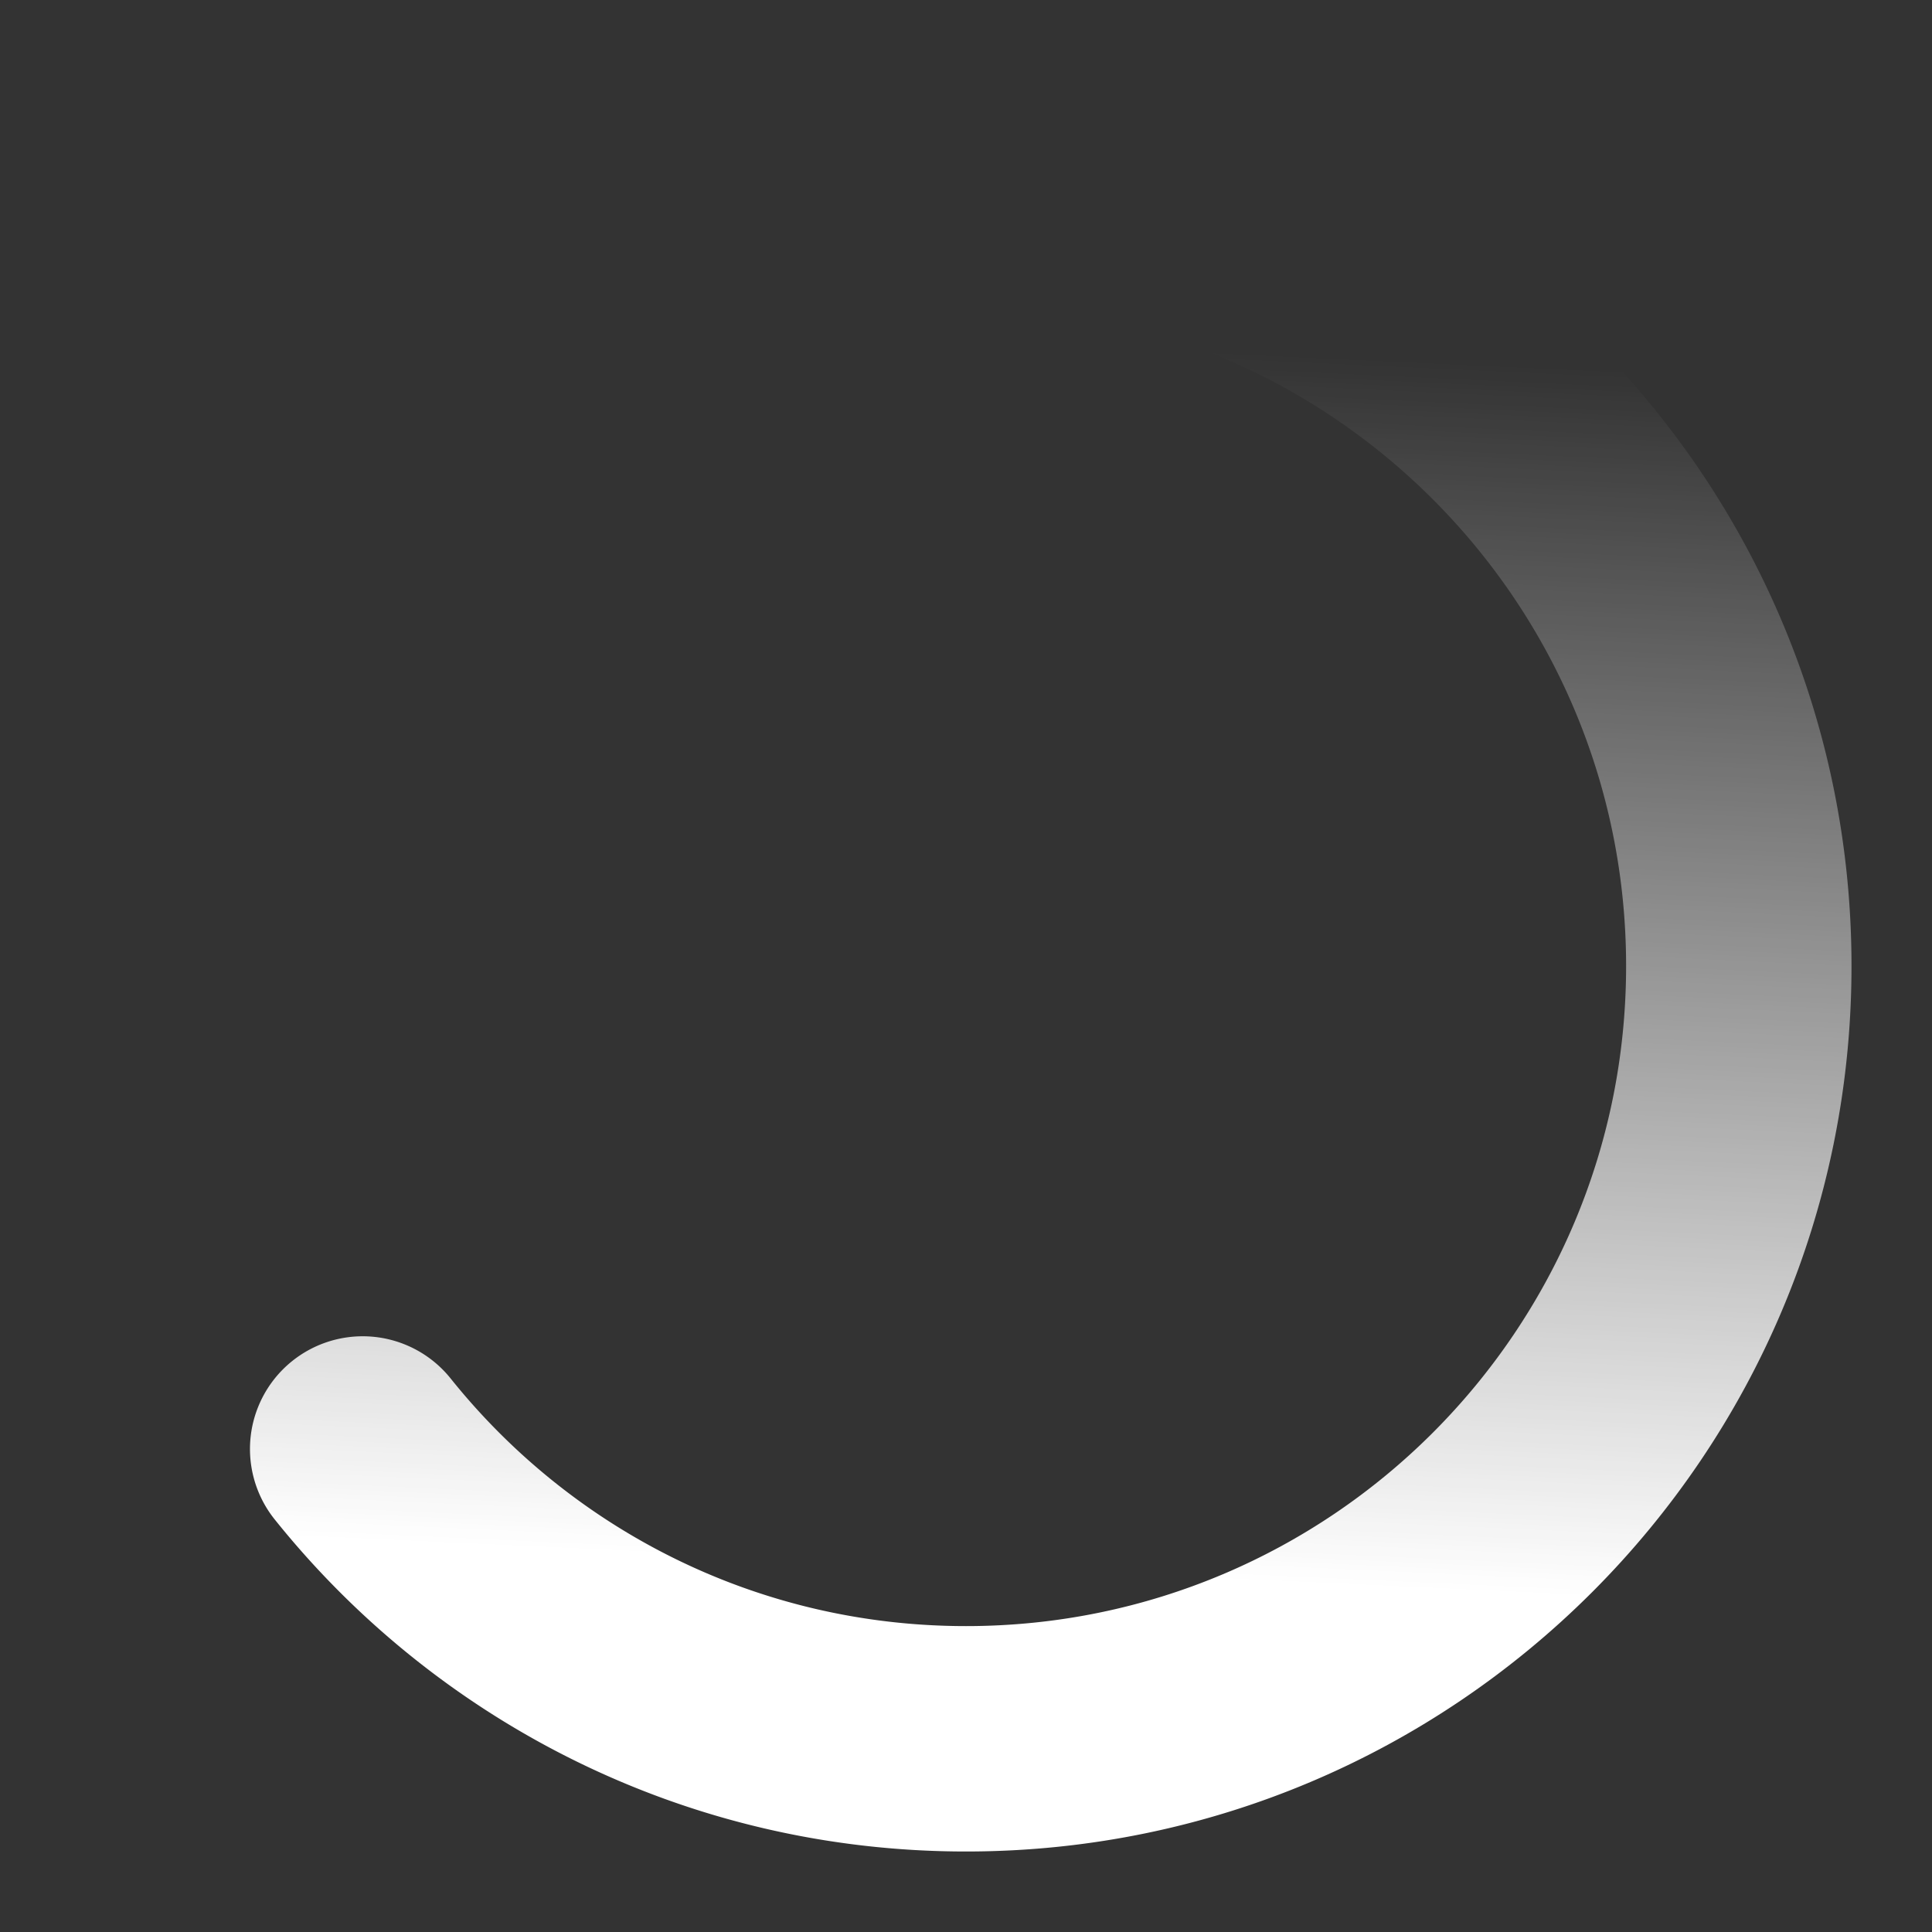 <svg width="60" height="60" viewBox="0 0 60 60" fill="none" xmlns="http://www.w3.org/2000/svg"><rect x="0" y="0" width="60" height="60" fill="#333333" stroke="none"/><path fill-rule="evenodd" clip-rule="evenodd" d="M26.5 6A3.5 3.5 0 0 1 30 2.5c15.188 0 27.5 12.312 27.5 27.5S45.188 57.5 30 57.5c-8.686 0-16.433-4.031-21.467-10.31a3.5 3.5 0 0 1 5.462-4.38C17.757 47.506 23.528 50.5 30 50.5c11.322 0 20.5-9.178 20.5-20.5S41.322 9.5 30 9.5A3.5 3.5 0 0 1 26.5 6z" fill="url(#a)"/><defs><linearGradient id="a" x1="14.5" y1="48" x2="16.258" y2="9.912" gradientUnits="userSpaceOnUse"><stop stop-color="#fff"/><stop offset="1" stop-color="#fff" stop-opacity="0"/></linearGradient></defs></svg>
